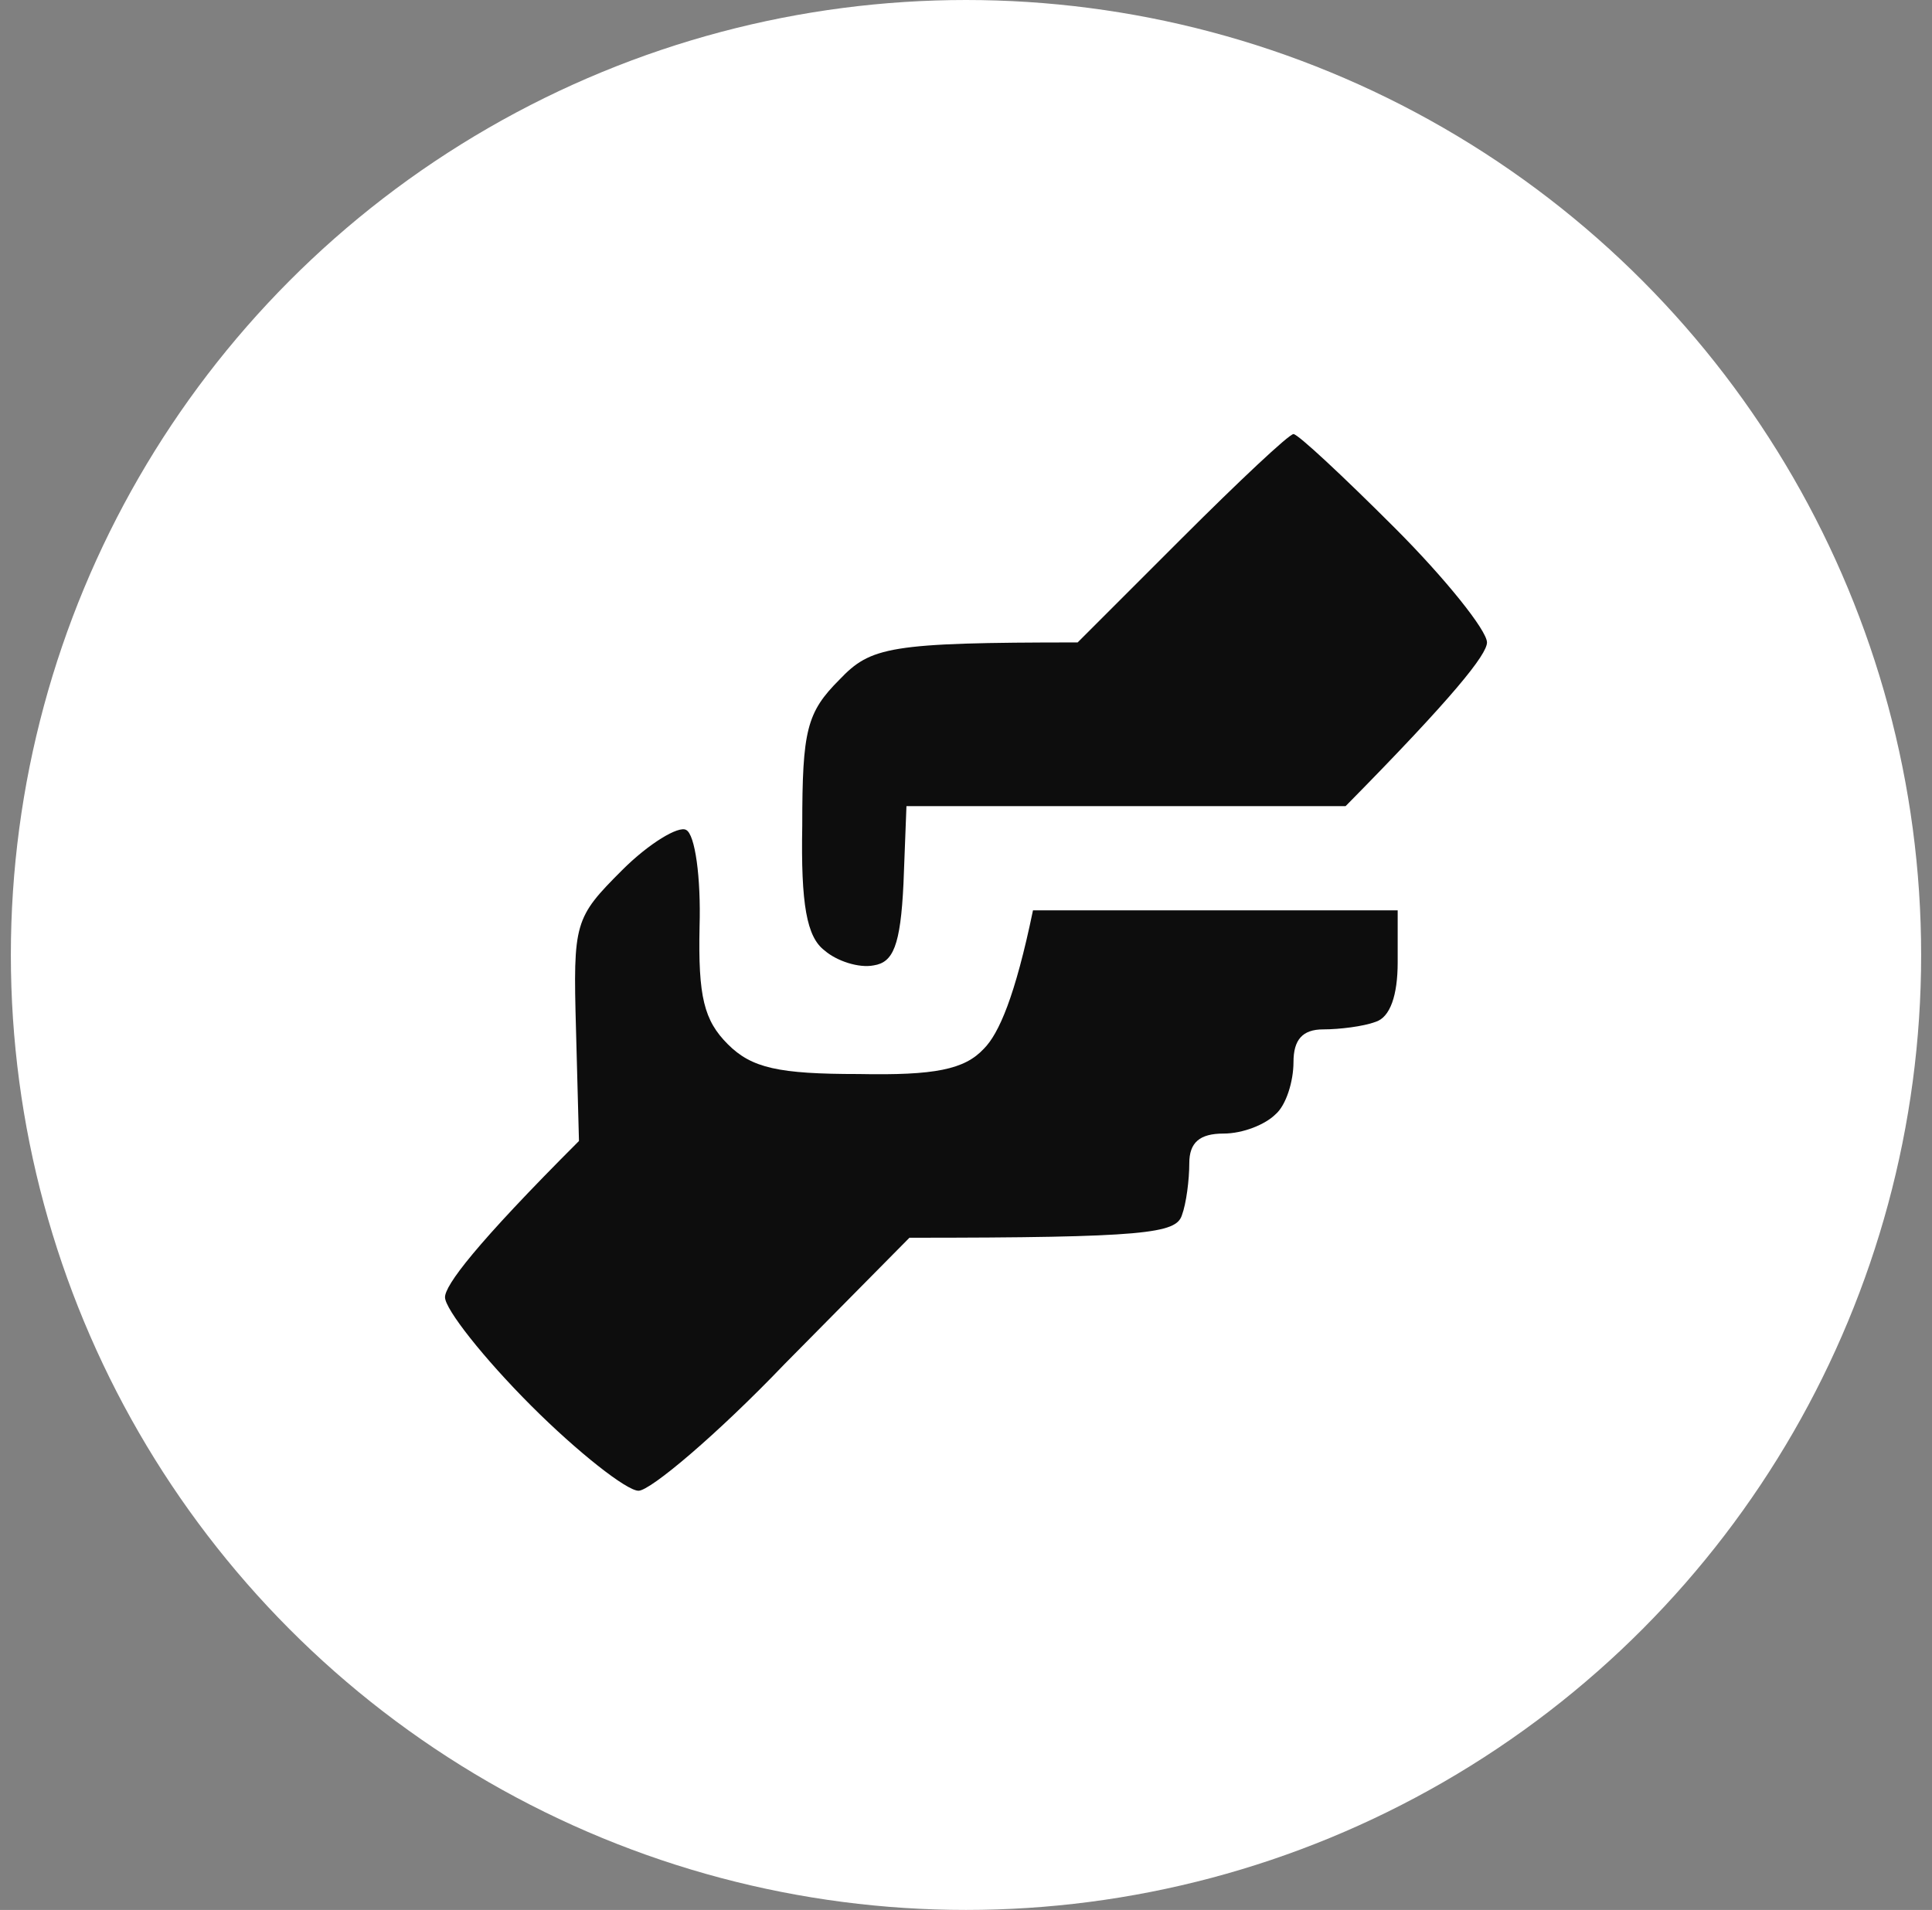 <svg width="89" height="88" viewBox="0 0 89 88" fill="none" xmlns="http://www.w3.org/2000/svg">
<rect x="0" y="0" width="89" height="88" fill="#808080" stroke="none"/>
<circle cx="44.5" cy="44" r="44" fill="white"/>
<path d="M54.443 24.8L49.643 29.6C40.934 29.6 40.111 29.806 38.671 31.314C37.163 32.823 36.957 33.646 36.957 38.034C36.889 41.669 37.163 43.177 37.986 43.794C38.534 44.274 39.563 44.617 40.249 44.48C41.14 44.343 41.483 43.589 41.62 40.709L41.757 37.143H61.986C66.991 32.069 68.5 30.149 68.5 29.6C68.5 29.051 66.58 26.651 64.249 24.32C61.849 21.92 59.791 20 59.586 20C59.38 20 57.049 22.194 54.443 24.8ZM28.66 40.091C26.466 42.286 26.397 42.491 26.534 47.429L26.671 52.571C21.871 57.371 20.5 59.223 20.5 59.771C20.5 60.32 22.283 62.583 24.477 64.777C26.603 66.903 28.866 68.686 29.414 68.686C29.963 68.686 33.049 66.08 36.134 62.857L41.894 57.029C52.797 57.029 54.169 56.823 54.443 56C54.649 55.451 54.786 54.354 54.786 53.6C54.786 52.64 55.266 52.229 56.363 52.229C57.254 52.229 58.283 51.817 58.763 51.337C59.243 50.926 59.586 49.829 59.586 48.937C59.586 47.909 59.997 47.429 60.957 47.429C61.711 47.429 62.809 47.291 63.357 47.086C64.043 46.88 64.386 45.851 64.386 44.343V41.943H47.586C46.763 45.92 46.009 47.634 45.323 48.32C44.431 49.28 43.06 49.554 39.563 49.486C35.86 49.486 34.626 49.211 33.529 48.114C32.431 47.017 32.157 45.92 32.226 42.697C32.294 40.434 32.02 38.446 31.609 38.24C31.266 38.034 29.894 38.857 28.66 40.091Z" fill="#0D0D0D"/>
</svg>
